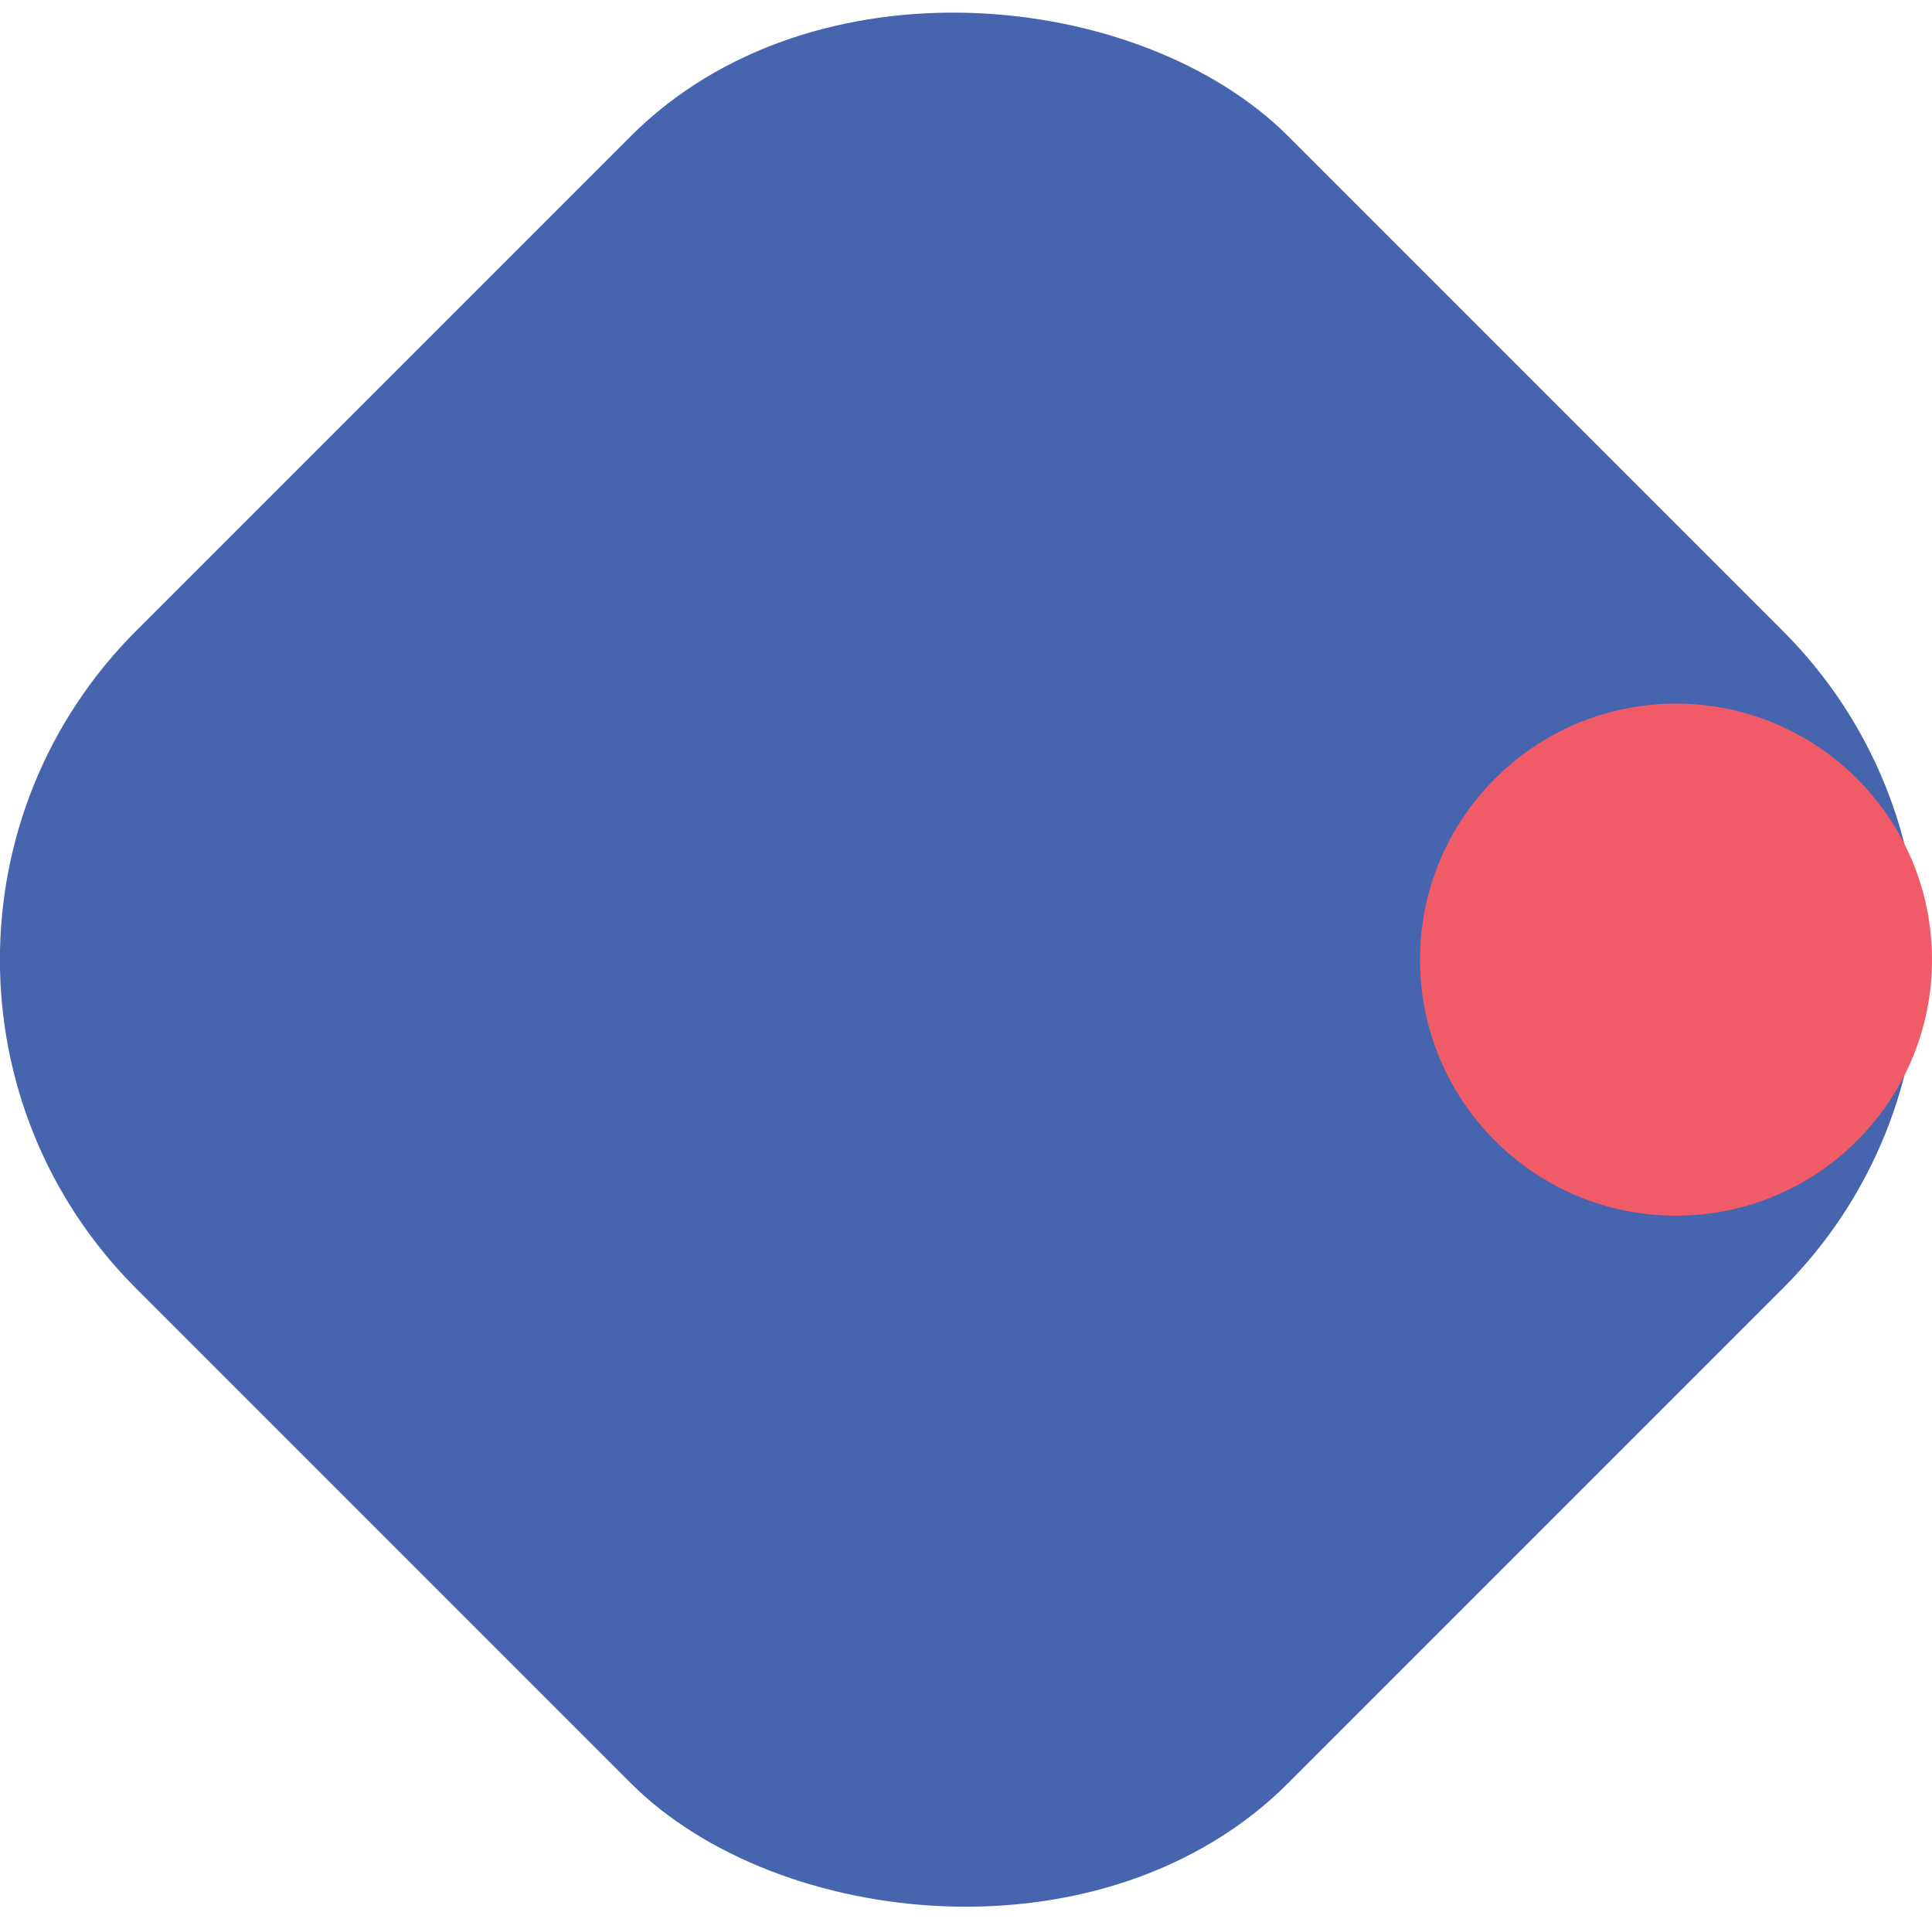 <svg xmlns="http://www.w3.org/2000/svg" id="Camada_2" data-name="Camada 2" viewBox="0 0 46.79 46.48"><defs><style>      .cls-1 {        fill: #4764af;      }      .cls-2 {        fill: #f15b67;      }    </style></defs><g id="Layer_1" data-name="Layer 1"><g><rect class="cls-1" x="3.51" y="3.51" width="39.46" height="39.46" rx="11.26" ry="11.26" transform="translate(-9.63 23.24) rotate(-45)"></rect><circle class="cls-2" cx="40.59" cy="23.24" r="6.2"></circle></g></g></svg>